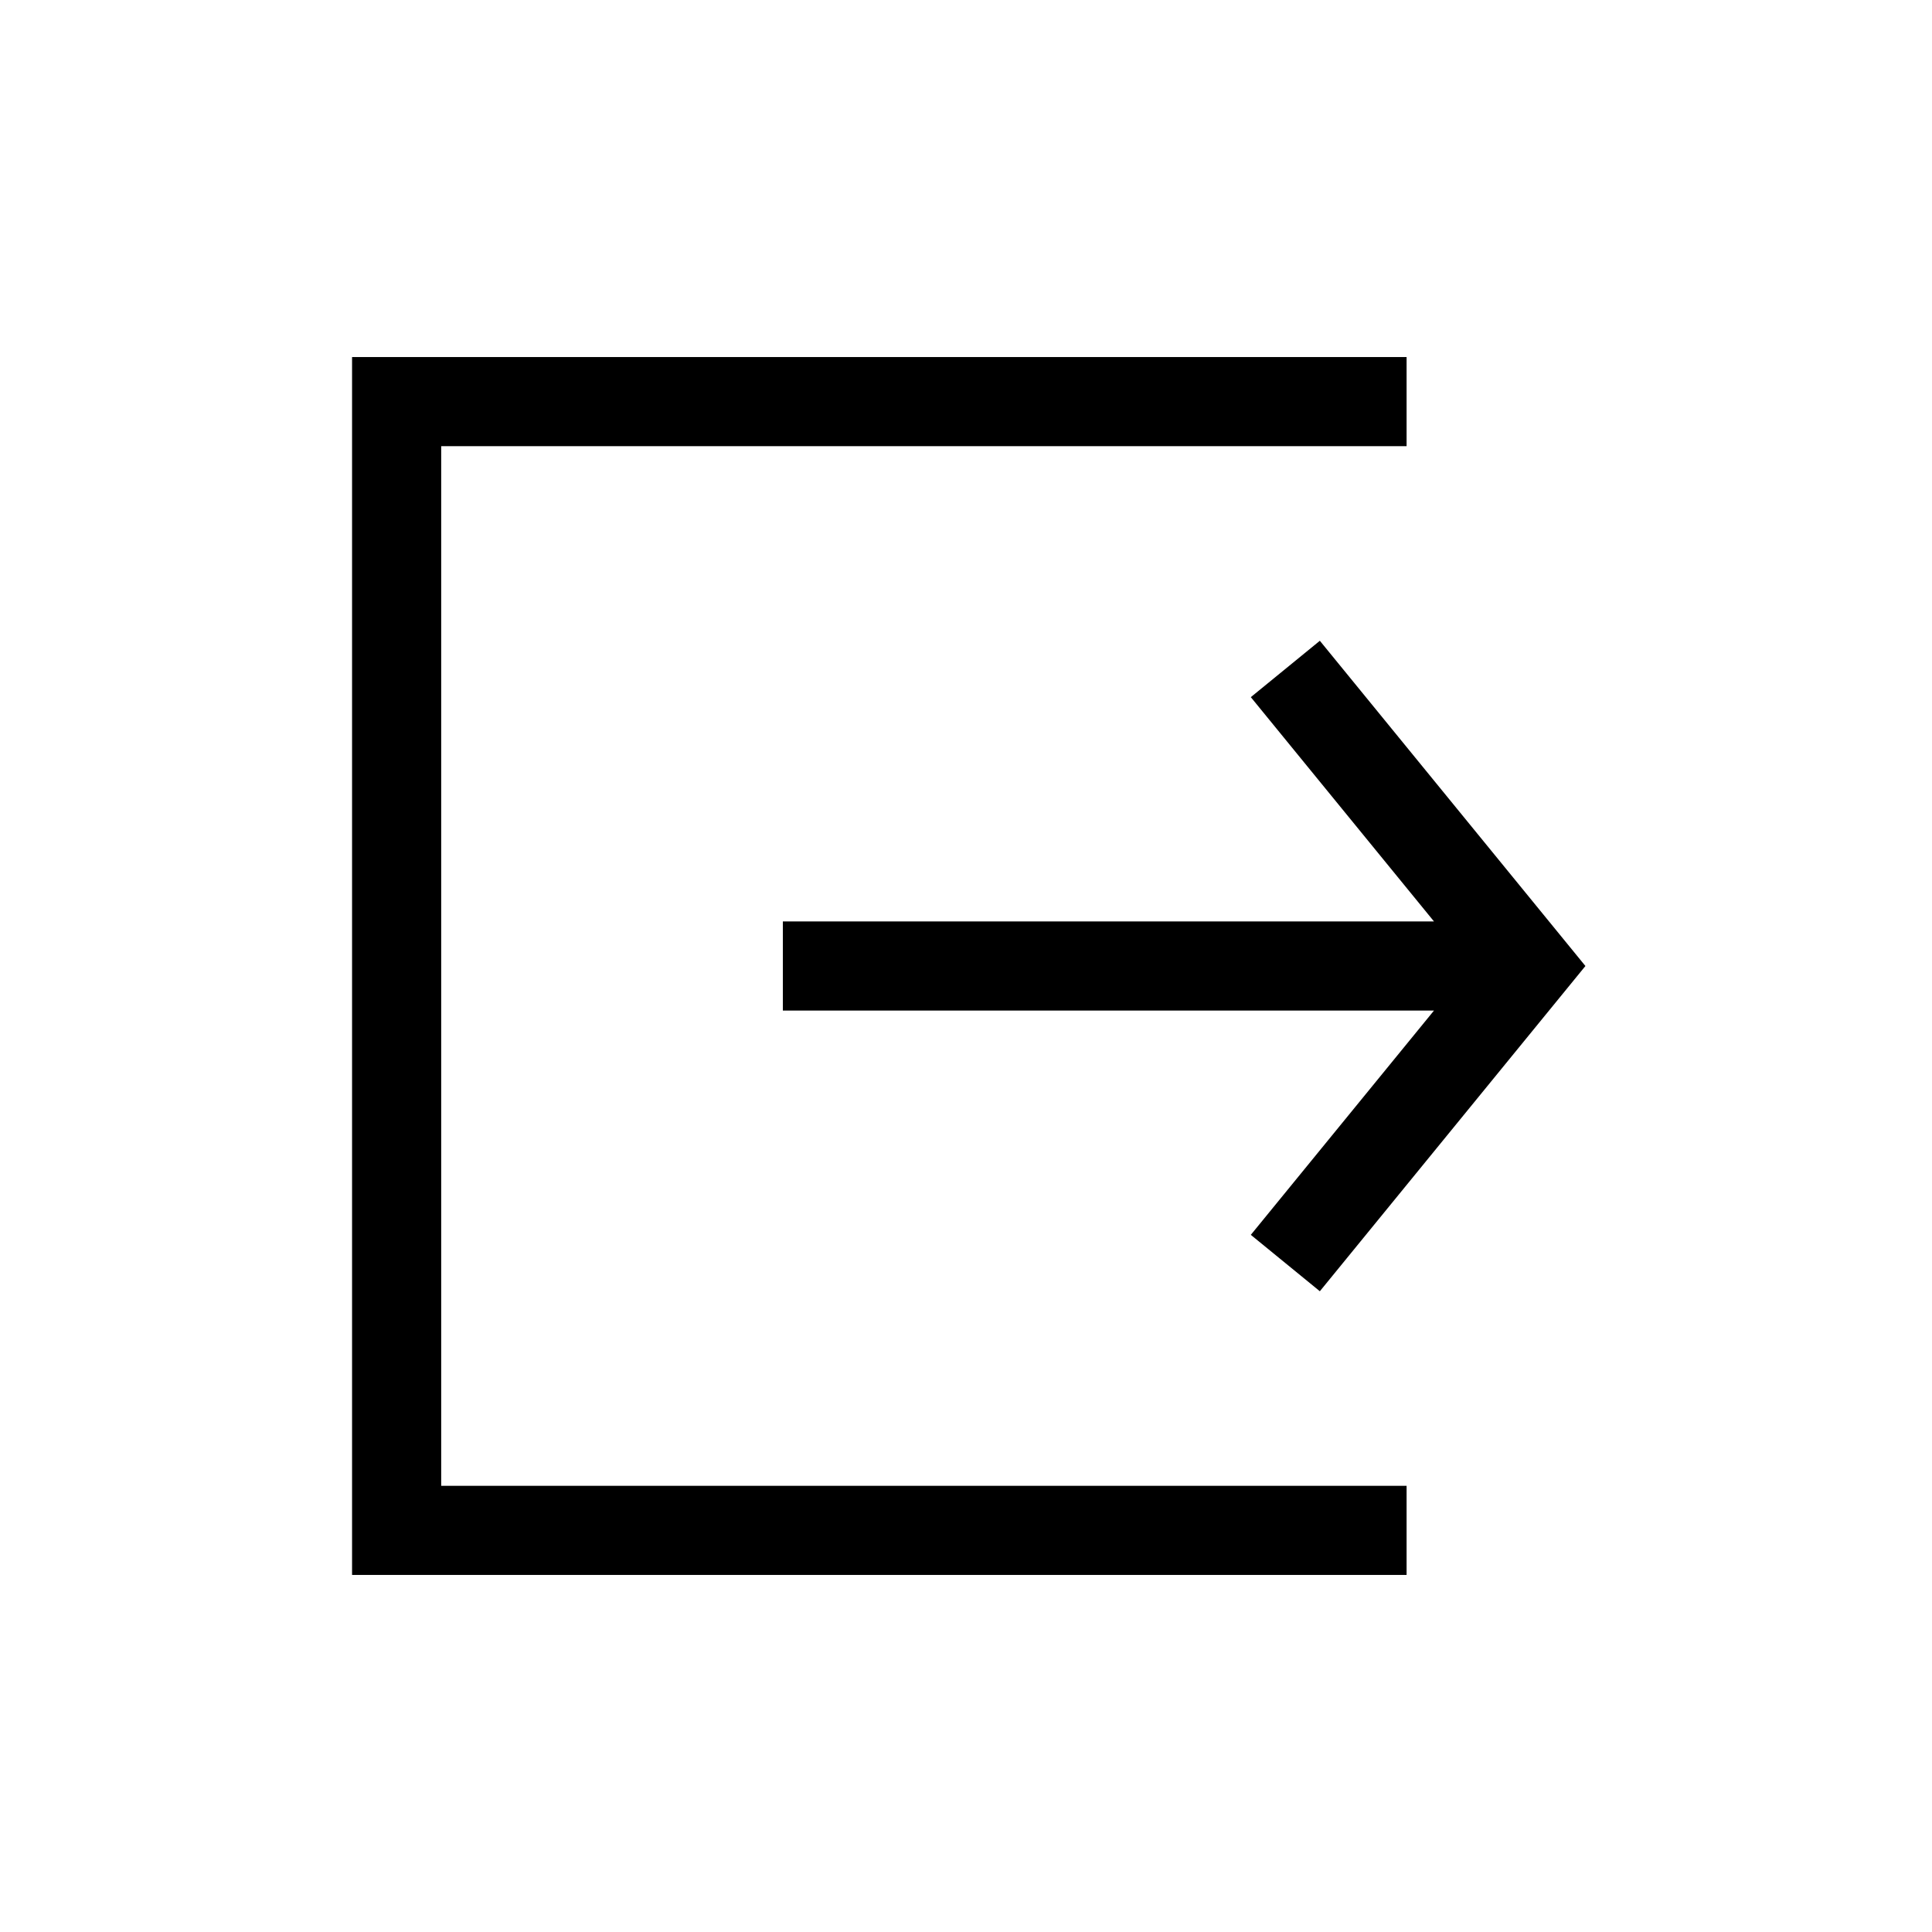 <?xml version="1.0" encoding="UTF-8"?>
<!-- Uploaded to: ICON Repo, www.iconrepo.com, Generator: ICON Repo Mixer Tools -->
<svg fill="#000000" width="800px" height="800px" version="1.1" viewBox="144 144 512 512" xmlns="http://www.w3.org/2000/svg">
 <g>
  <path d="m260.92 262.24h255.84v-23.617h-279.46v322.75h279.46v-23.617h-255.84z"/>
  <path d="m475.48 328.75 48.543 59.445h-172.56v23.613h172.56l-48.543 59.441 18.293 14.945 70.379-86.191-70.379-86.191z"/>
 </g>
</svg>